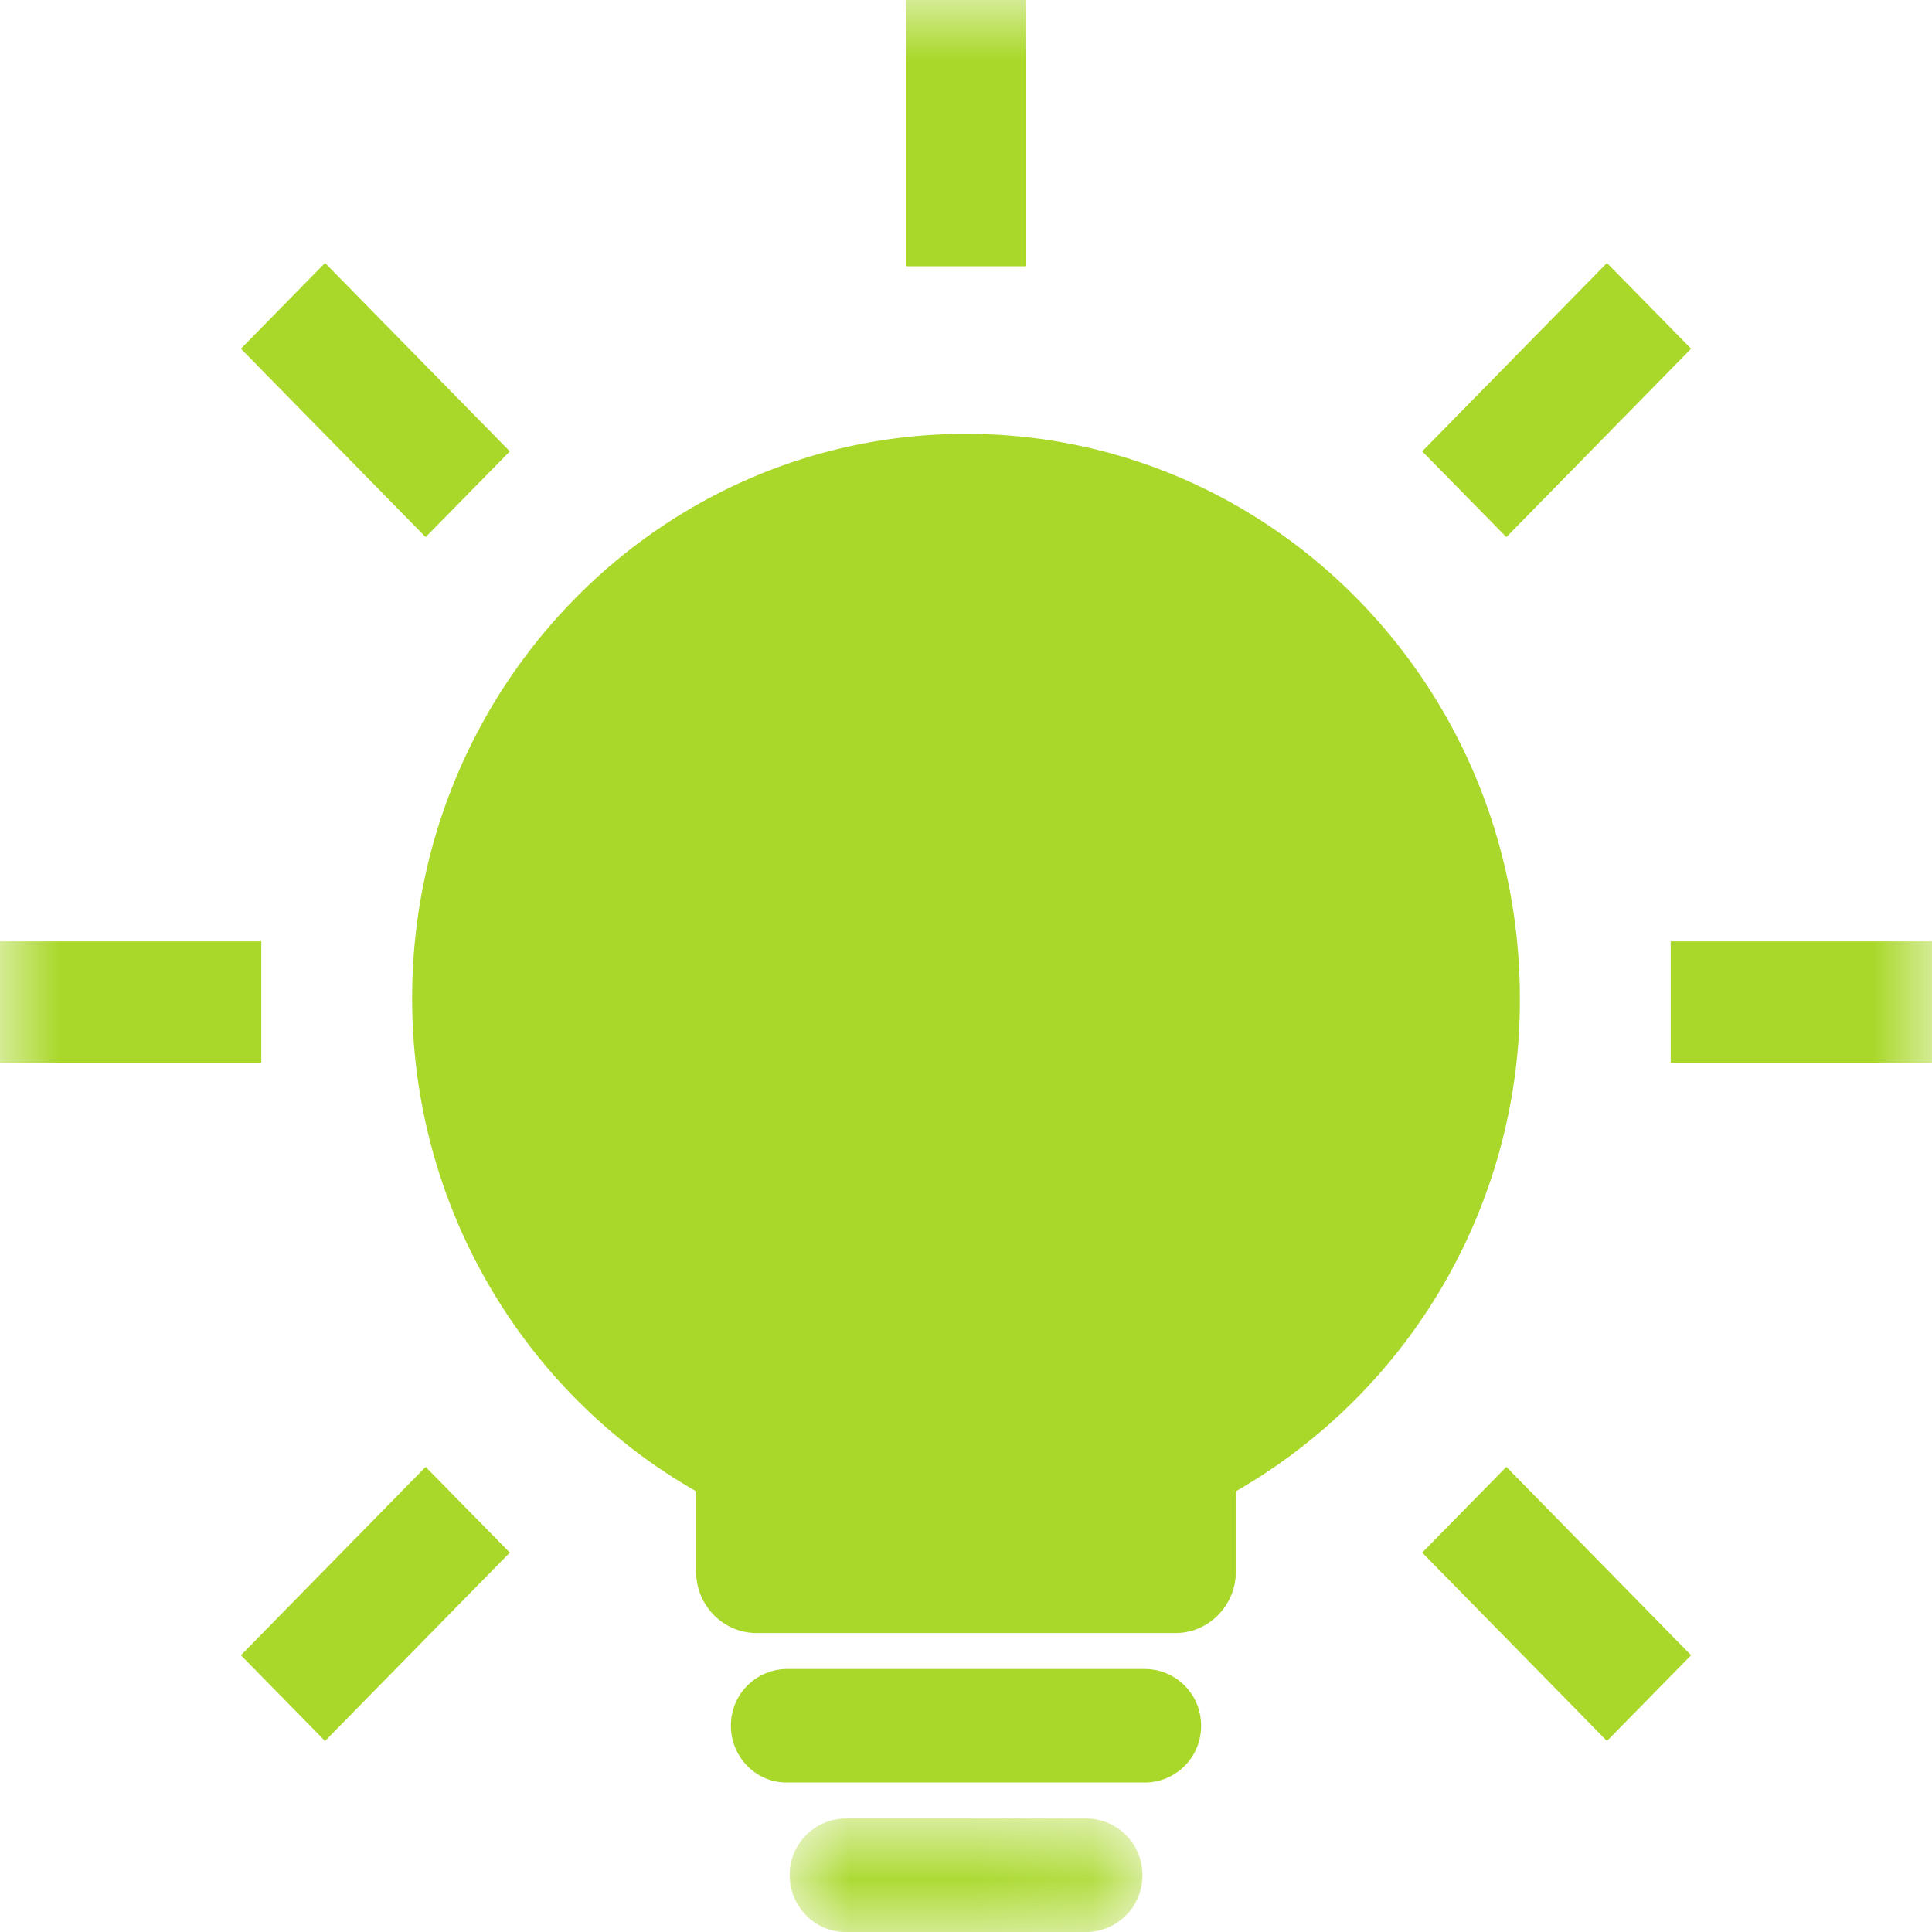 <svg width="16" height="16" viewBox="0 0 16 16" xmlns="http://www.w3.org/2000/svg" xmlns:xlink="http://www.w3.org/1999/xlink">
    <defs>
        <path id="qufhcdoq8a" d="M0 0h2.922v.94H0z"/>
        <path id="vacxo24oqc" d="M0 16h16V0H0z"/>
    </defs>
    <g fill="none" fill-rule="evenodd">
        <path d="M12.587 8.268c0-2.582-2.054-4.675-4.587-4.675S3.413 5.686 3.413 8.268c0 1.754.949 3.283 2.352 4.082v.665c0 .28.224.509.5.509h3.47c.276 0 .5-.228.5-.51v-.664a4.687 4.687 0 0 0 2.352-4.082M9.486 13.822H6.514a.467.467 0 0 0-.461.47c0 .258.207.47.46.47h2.973a.467.467 0 0 0 .461-.47.467.467 0 0 0-.46-.47" fill="#A9D82A"/>
        <g transform="translate(6.54 15.06)">
            <mask id="b88su44c9b" fill="#fff">
                <use xlink:href="#qufhcdoq8a"/>
            </mask>
            <path d="M2.46 0H.461A.467.467 0 0 0 0 .47c0 .259.208.47.461.47h2a.467.467 0 0 0 .46-.47.467.467 0 0 0-.46-.47" fill="#A9D82A" mask="url(#b88su44c9b)"/>
        </g>
        <mask id="ablyd1627d" fill="#fff">
            <use xlink:href="#vacxo24oqc"/>
        </mask>
        <path fill="#A9D82A" mask="url(#ablyd1627d)" d="M7.507 2.205h.986V0h-.986zM13.836 8.8H16V7.796h-2.164zM0 8.8h2.164V7.796H0zM12.475 4.448l-.697-.71 1.53-1.56.697.71zM2.692 14.418l-.697-.71 1.53-1.56.697.71zM13.308 14.418l-1.53-1.56.697-.71 1.53 1.56zM3.525 4.448l-1.53-1.56.697-.71 1.53 1.56z"/>
    </g>
</svg>
